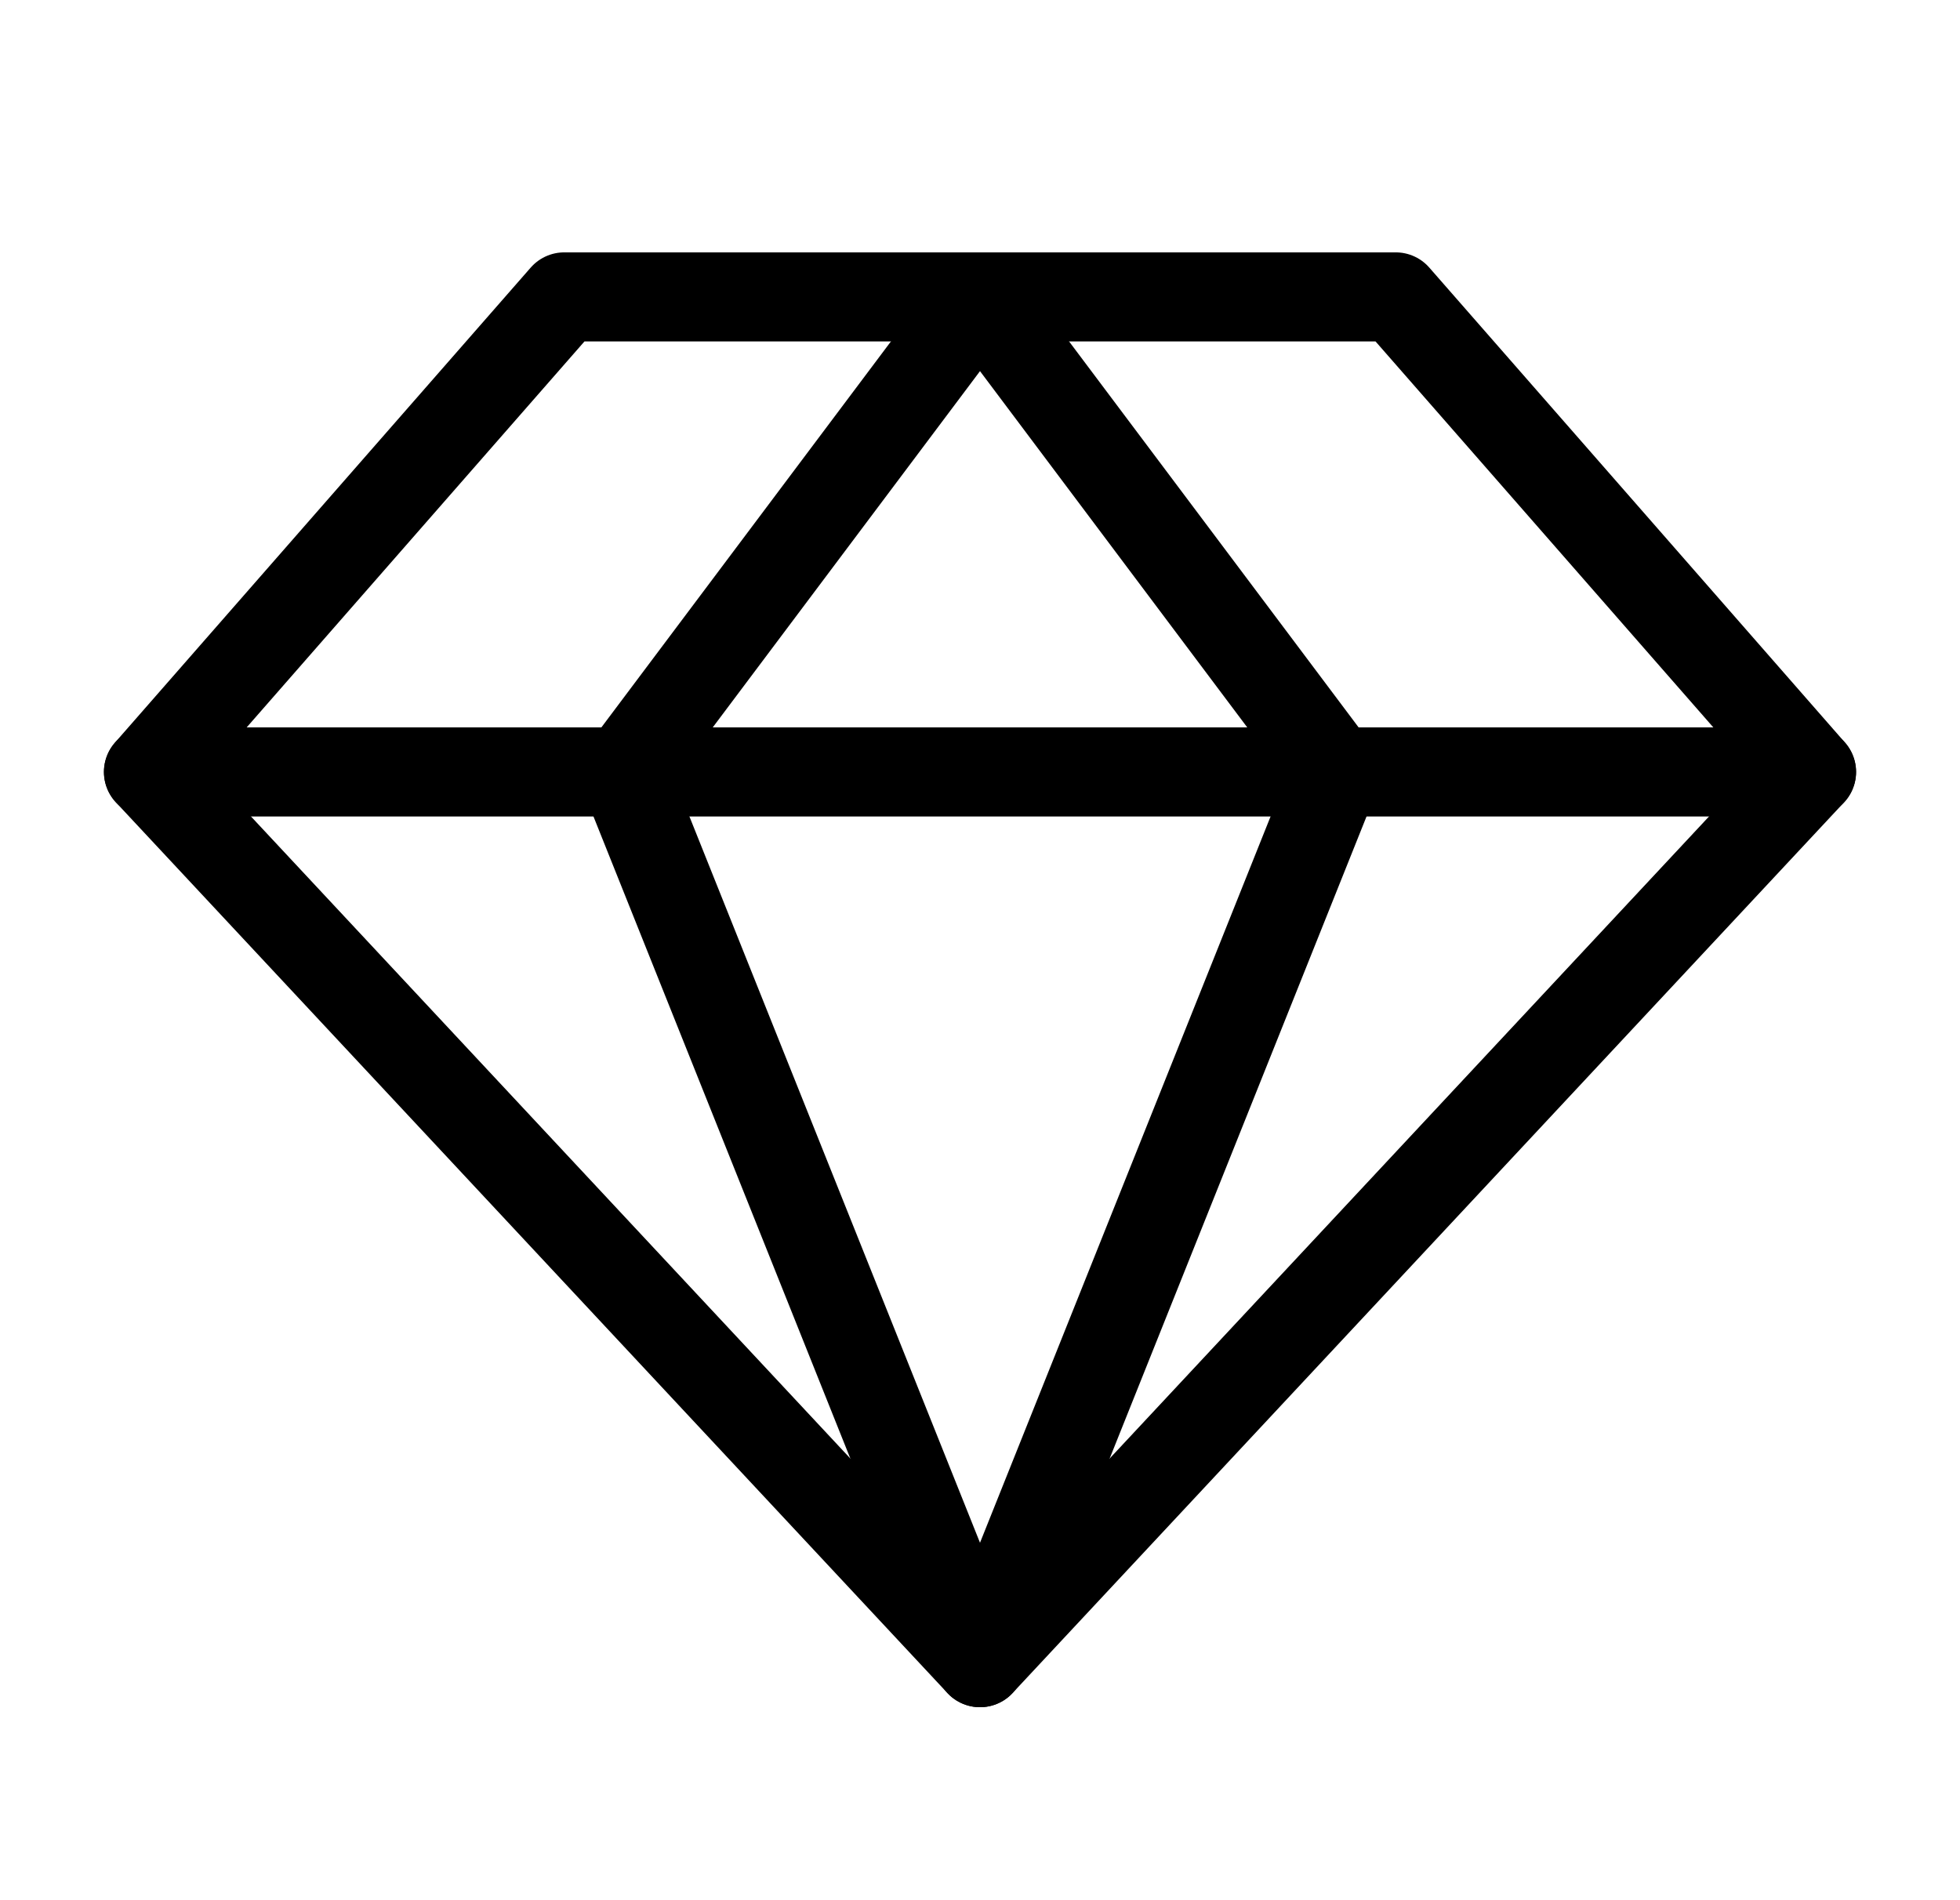 <svg width="33" height="32" viewBox="0 0 33 32" fill="none" xmlns="http://www.w3.org/2000/svg">
<g clip-path="url(#clip0_4232_13432)">
<path d="M9.5 5H23.5L30.5 13L16.5 28L2.5 13L9.5 5Z" stroke="black" stroke-width="1.5" stroke-linecap="round" stroke-linejoin="round"/>
<path d="M22.5 13L16.5 28L10.5 13L16.5 5L22.5 13Z" stroke="black" stroke-width="1.5" stroke-linecap="round" stroke-linejoin="round"/>
<path d="M2.5 13H30.5" stroke="black" stroke-width="1.5" stroke-linecap="round" stroke-linejoin="round"/>
</g>
<defs>
<clipPath id="clip0_4232_13432">
<rect width="32" height="32" fill="white" transform="translate(0.5)"/>
</clipPath>
</defs>
</svg>
